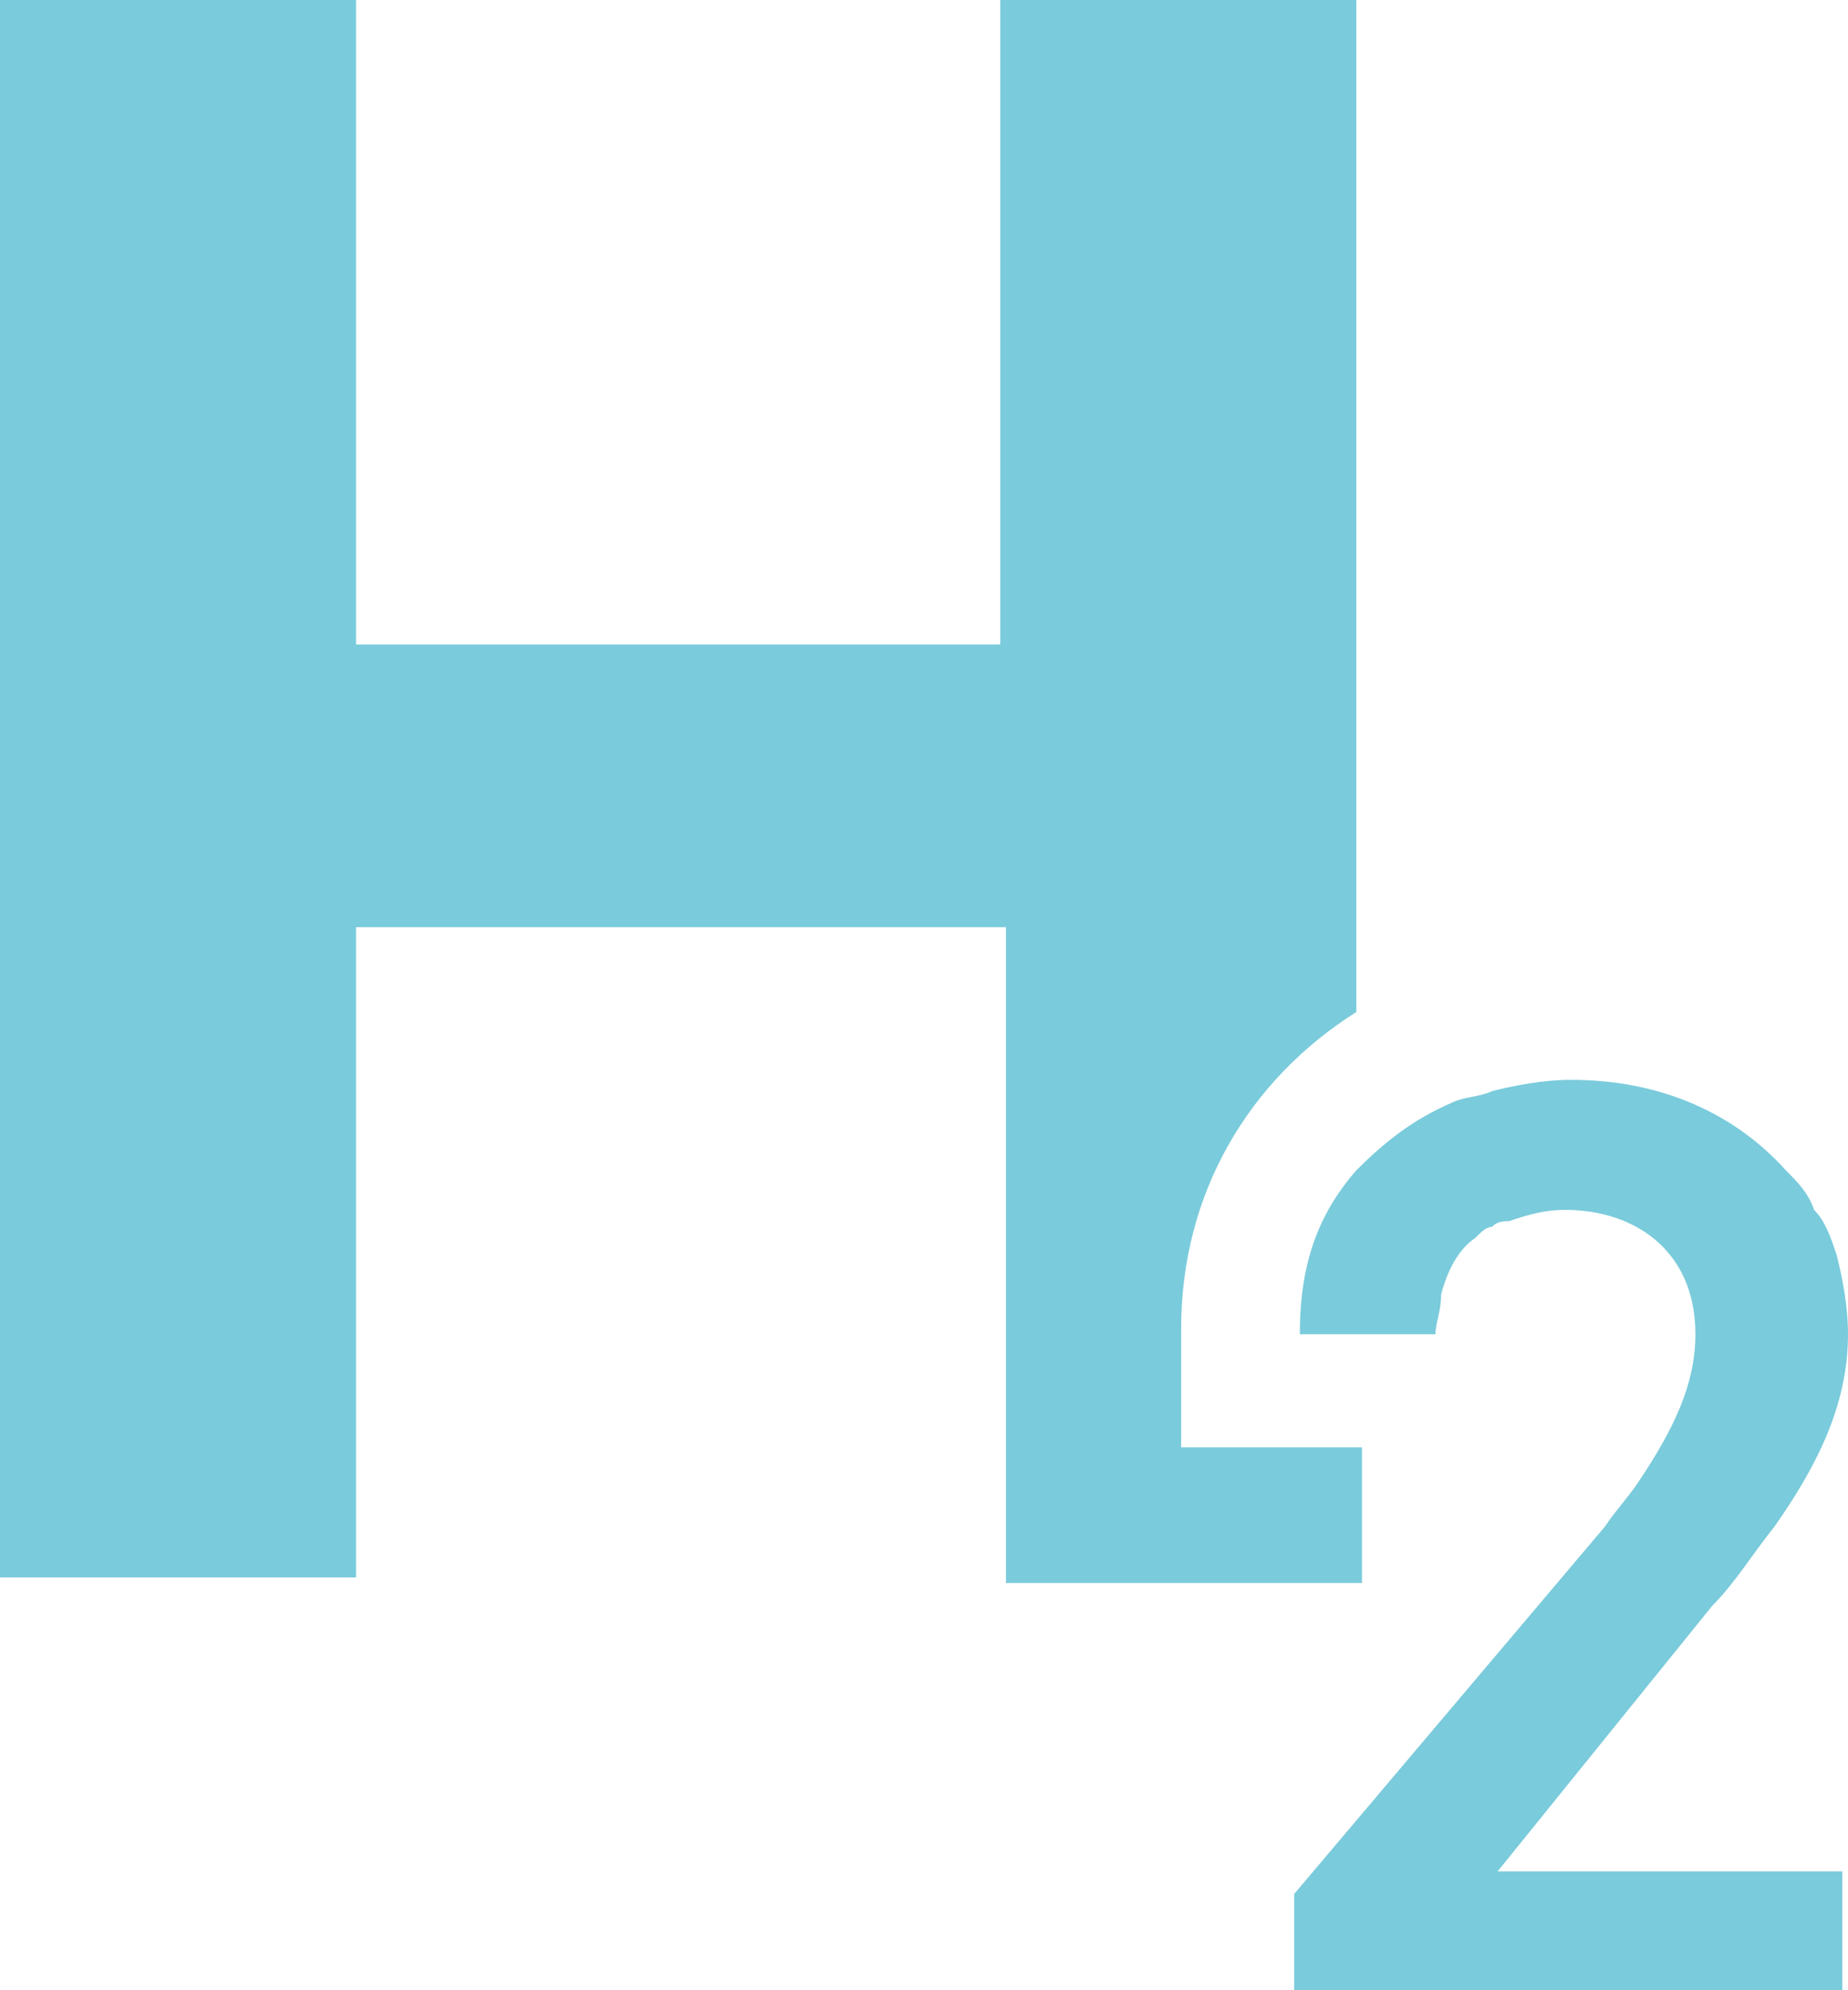 <?xml version="1.0" encoding="utf-8"?>
<!-- Generator: Adobe Illustrator 28.6.0, SVG Export Plug-In . SVG Version: 9.03 Build 54939)  -->
<svg version="1.1" baseProfile="tiny" id="Layer_1" xmlns="http://www.w3.org/2000/svg" xmlns:xlink="http://www.w3.org/1999/xlink"
	 x="0px" y="0px" viewBox="0 0 32.7 35.2" overflow="visible" xml:space="preserve">
<g>
	<path fill="#7ACBDB" d="M20.9,25.6v-2.1c0-2.4,1.2-4.4,3.1-5.6V0h-6.3v11.4H6.3V0H0v27.9h6.3V16.4h11.5v11.6h6.3v-2.4h-1H20.9z"/>
	<path fill="#7ACBDB" d="M30.3,28.4c0.4-0.4,0.7-0.9,1.1-1.4c0.7-1,1.3-2.1,1.3-3.4c0-0.5-0.1-1-0.2-1.4c-0.1-0.3-0.2-0.6-0.4-0.8
		c-0.1-0.3-0.3-0.5-0.5-0.7c-0.9-1-2.2-1.6-3.8-1.6l0,0c0,0,0,0,0,0c-0.5,0-1,0.1-1.4,0.2c-0.2,0.1-0.5,0.1-0.7,0.2
		c-0.7,0.3-1.2,0.7-1.7,1.2c-0.7,0.8-1,1.7-1,2.9h1h1.4c0-0.2,0.1-0.4,0.1-0.7c0.1-0.4,0.3-0.8,0.6-1c0.1-0.1,0.2-0.2,0.3-0.2
		c0.1-0.1,0.2-0.1,0.3-0.1c0.3-0.1,0.6-0.2,1-0.2c1.2,0,2.3,0.7,2.3,2.2c0,0.9-0.4,1.7-1,2.6c-0.2,0.3-0.4,0.5-0.6,0.8l-5.5,6.5v1.9
		h9.7v-2.3h-6.1L30.3,28.4z"/>
</g>
</svg>
